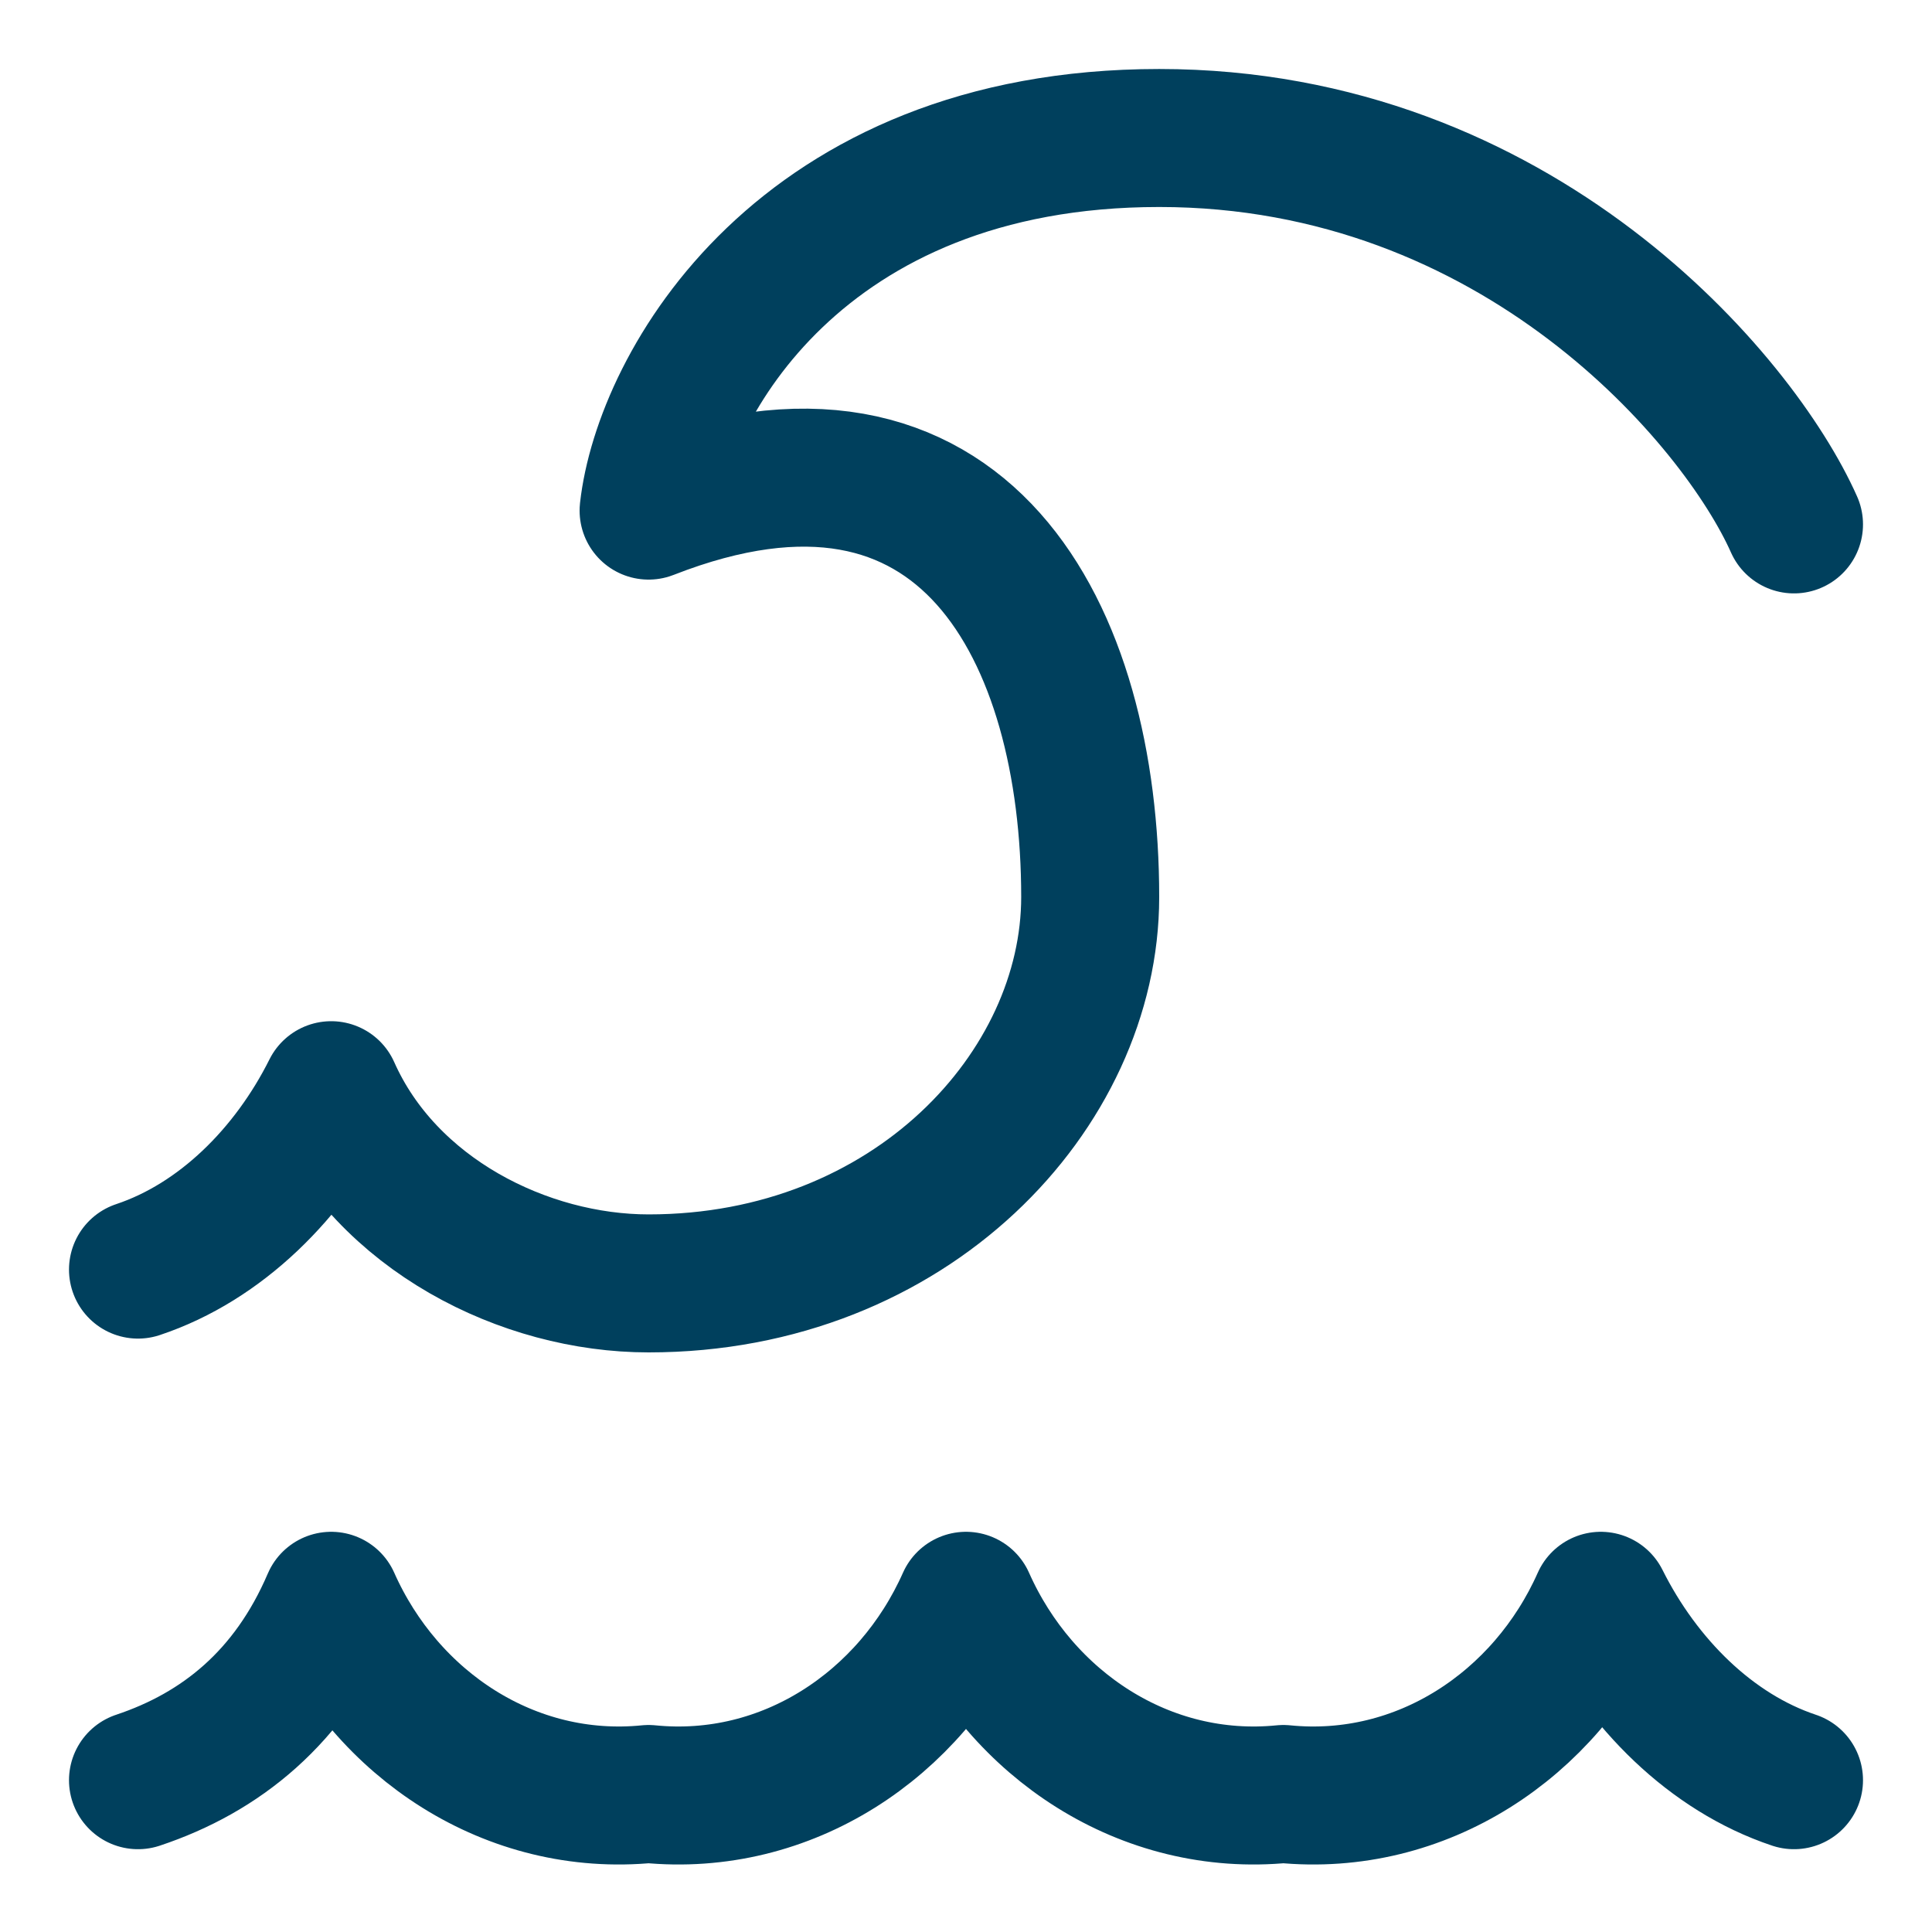 <?xml version="1.0" encoding="utf-8"?>
<!-- Generator: Adobe Illustrator 27.6.1, SVG Export Plug-In . SVG Version: 6.00 Build 0)  -->
<svg version="1.1" id="Layer_1" xmlns="http://www.w3.org/2000/svg" xmlns:xlink="http://www.w3.org/1999/xlink" x="0px" y="0px"
	 viewBox="0 0 14 14" style="enable-background:new 0 0 14 14;" xml:space="preserve">
<style type="text/css">
	.st0{fill:none;stroke:#00405D;stroke-linecap:round;stroke-linejoin:round;}
</style>
<g id="tidal-wave--nature-ocean-wave">
	<path id="Vector" class="st0" d="M1,12.9c0.6-0.2,1.1-0.6,1.4-1.3c0.4,0.9,1.3,1.5,2.3,1.4c1,0.1,1.9-0.5,2.3-1.4
		c0.4,0.9,1.3,1.5,2.3,1.4c1,0.1,1.9-0.5,2.3-1.4c0.3,0.6,0.8,1.1,1.4,1.3"/>
	<path id="Vector_2" class="st0" d="M1,9.2C1.6,9,2.1,8.5,2.4,7.9c0.4,0.9,1.4,1.4,2.3,1.4c1.9,0,3.2-1.4,3.2-2.8
		c0-1.9-0.9-3.7-3.2-2.8C4.8,2.8,5.8,1,8.4,1s4.2,1.9,4.6,2.8"/>
</g>
</svg>
